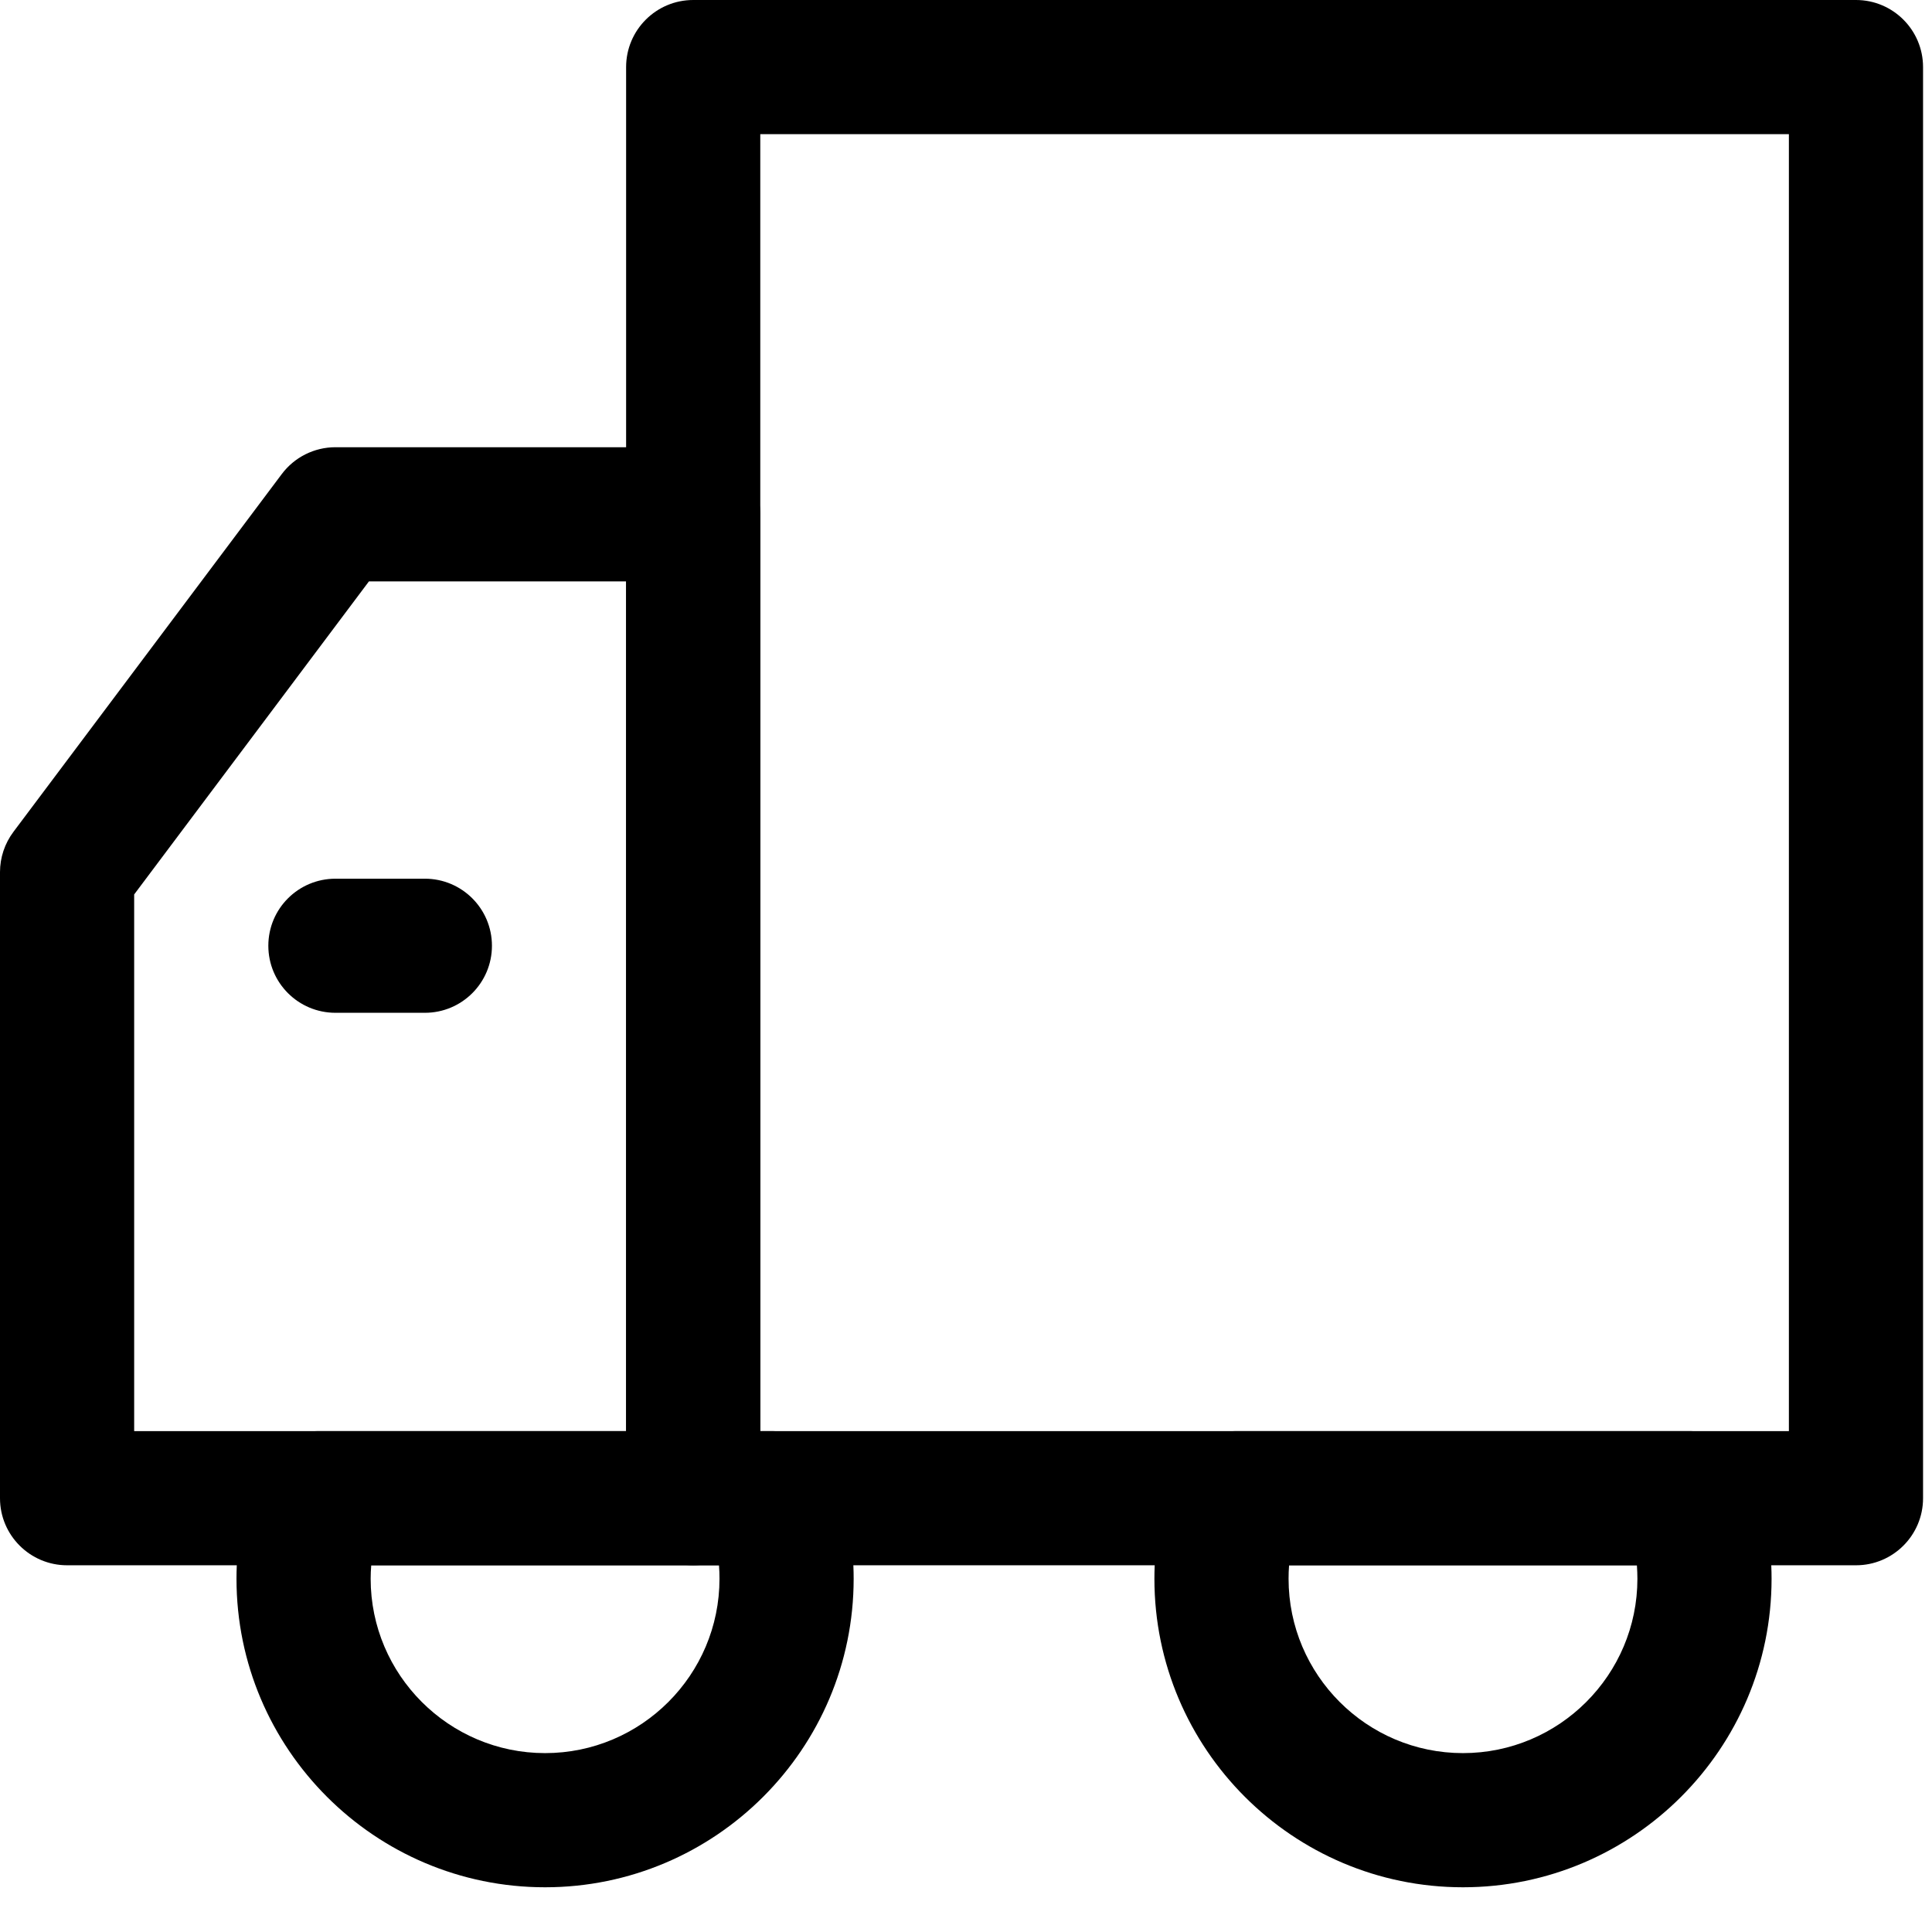 <?xml version="1.0" encoding="UTF-8"?>
<svg width="27px" height="27px" viewBox="0 0 27 27" version="1.1" xmlns="http://www.w3.org/2000/svg" xmlns:xlink="http://www.w3.org/1999/xlink">
    <title>编组</title>
    <defs>
        <filter id="filter-1">
            <feColorMatrix in="SourceGraphic" type="matrix" values="0 0 0 0 1 0 0 0 0 1 0 0 0 0 1 0 0 0 1 0"></feColorMatrix>
        </filter>
    </defs>
    <g id="页面-1" stroke="none" stroke-width="1" fill="none" fill-rule="evenodd">
        <g id="2关于我们2" transform="translate(-1158, -1172)">
            <g id="数据备份" transform="translate(0, 1117)">
                <g id="编组" transform="translate(1158, 55)" filter="url(#filter-1)">
                    <g>
                        <path d="M25.938,21.875 L9.688,21.875 C9.17,21.875 8.75,21.455 8.75,20.938 L8.75,0.938 C8.75,0.42 9.17,0 9.688,0 L25.938,0 C26.455,0 26.875,0.42 26.875,0.938 L26.875,20.938 C26.875,21.455 26.455,21.875 25.938,21.875 Z M10.625,20 L25,20 L25,1.875 L10.625,1.875 L10.625,20 Z" id="形状" fill="#000000" fill-rule="nonzero"></path>
                        <path d="M9.688,21.875 L0.938,21.875 C0.42,21.875 0,21.455 0,20.938 L0,12.188 C0,11.985 0.066,11.787 0.188,11.625 L3.938,6.625 C4.115,6.389 4.393,6.25 4.688,6.25 L9.688,6.25 C10.205,6.25 10.625,6.67 10.625,7.188 L10.625,20.938 C10.625,21.455 10.205,21.875 9.688,21.875 Z M1.875,20 L8.75,20 L8.75,8.125 L5.156,8.125 L1.875,12.5 L1.875,20 Z" id="形状" fill="#000000" fill-rule="nonzero"></path>
                        <path d="M7.617,26.375 C5.24,26.375 3.305,24.441 3.305,22.063 C3.305,21.577 3.389,21.093 3.555,20.625 C3.688,20.251 4.042,20 4.439,20 L10.796,20 C11.193,20 11.547,20.251 11.68,20.625 C11.846,21.093 11.93,21.577 11.93,22.063 C11.93,24.441 9.995,26.375 7.617,26.375 Z M5.188,21.875 C5.183,21.938 5.18,22 5.18,22.063 C5.18,23.407 6.274,24.5 7.618,24.5 C8.962,24.5 10.055,23.407 10.055,22.063 C10.055,22.001 10.053,21.938 10.048,21.875 L5.188,21.875 Z M20.445,26.375 C18.067,26.375 16.133,24.441 16.133,22.063 C16.133,21.578 16.217,21.093 16.383,20.625 C16.515,20.251 16.869,20 17.266,20 L23.624,20 C24.022,20 24.376,20.251 24.508,20.625 C24.673,21.093 24.758,21.578 24.758,22.063 C24.758,24.441 22.823,26.375 20.445,26.375 Z M18.015,21.875 C18.01,21.938 18.008,22 18.008,22.063 C18.008,23.407 19.101,24.5 20.445,24.5 C21.789,24.5 22.883,23.407 22.883,22.063 C22.883,22.001 22.88,21.938 22.876,21.875 L18.015,21.875 Z M5.938,14.154 L4.688,14.154 C4.17,14.154 3.75,13.735 3.75,13.217 C3.75,12.699 4.17,12.28 4.688,12.28 L5.938,12.28 C6.455,12.28 6.875,12.699 6.875,13.217 C6.875,13.735 6.455,14.154 5.938,14.154 Z" id="形状" fill="#000000" fill-rule="nonzero"></path>
                    </g>
                </g>
            </g>
        </g>
    </g>
</svg>
